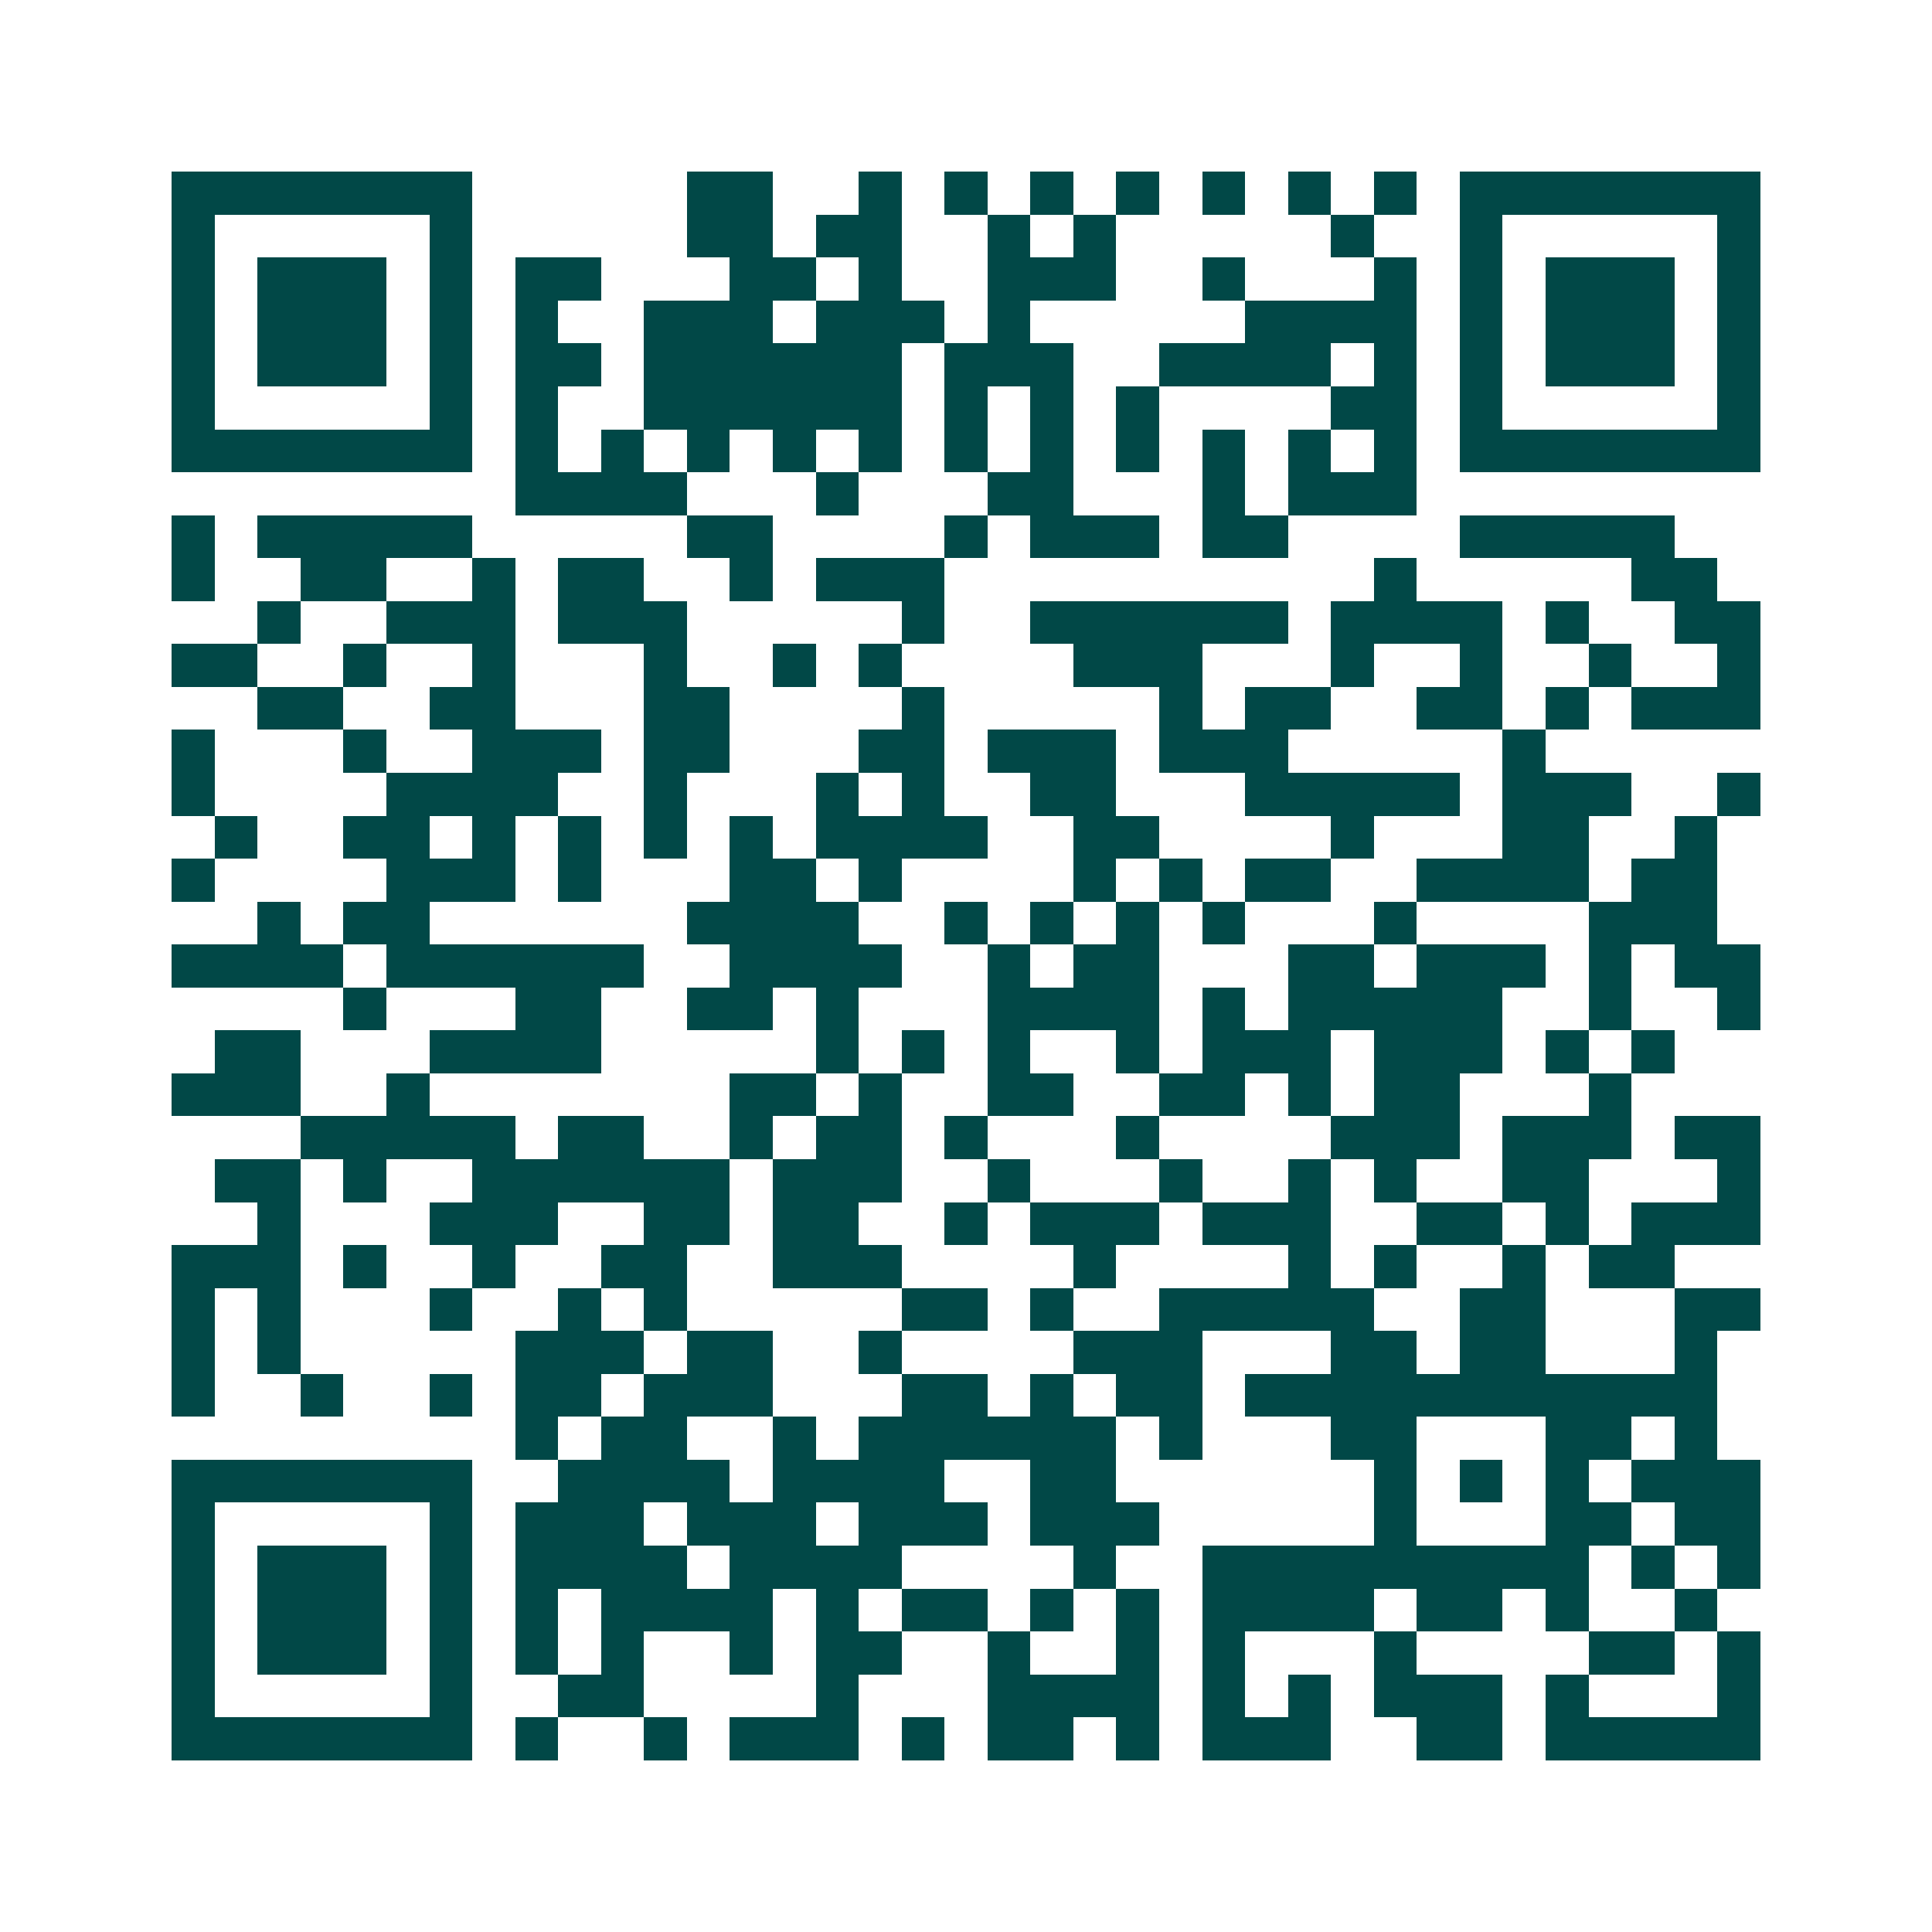 <svg xmlns="http://www.w3.org/2000/svg" width="200" height="200" viewBox="0 0 45 45" shape-rendering="crispEdges"><path fill="#ffffff" d="M0 0h45v45H0z"/><path stroke="#014847" d="M4 4.5h7m5 0h2m2 0h1m1 0h1m1 0h1m1 0h1m1 0h1m1 0h1m1 0h1m1 0h7M4 5.5h1m5 0h1m5 0h2m1 0h2m2 0h1m1 0h1m5 0h1m2 0h1m5 0h1M4 6.5h1m1 0h3m1 0h1m1 0h2m3 0h2m1 0h1m2 0h3m2 0h1m3 0h1m1 0h1m1 0h3m1 0h1M4 7.5h1m1 0h3m1 0h1m1 0h1m2 0h3m1 0h3m1 0h1m5 0h4m1 0h1m1 0h3m1 0h1M4 8.5h1m1 0h3m1 0h1m1 0h2m1 0h6m1 0h3m2 0h4m1 0h1m1 0h1m1 0h3m1 0h1M4 9.5h1m5 0h1m1 0h1m2 0h6m1 0h1m1 0h1m1 0h1m4 0h2m1 0h1m5 0h1M4 10.5h7m1 0h1m1 0h1m1 0h1m1 0h1m1 0h1m1 0h1m1 0h1m1 0h1m1 0h1m1 0h1m1 0h1m1 0h7M12 11.5h4m3 0h1m3 0h2m3 0h1m1 0h3M4 12.5h1m1 0h5m5 0h2m4 0h1m1 0h3m1 0h2m4 0h5M4 13.5h1m2 0h2m2 0h1m1 0h2m2 0h1m1 0h3m10 0h1m5 0h2M6 14.5h1m2 0h3m1 0h3m5 0h1m2 0h6m1 0h4m1 0h1m2 0h2M4 15.5h2m2 0h1m2 0h1m3 0h1m2 0h1m1 0h1m4 0h3m3 0h1m2 0h1m2 0h1m2 0h1M6 16.5h2m2 0h2m3 0h2m4 0h1m5 0h1m1 0h2m2 0h2m1 0h1m1 0h3M4 17.5h1m3 0h1m2 0h3m1 0h2m3 0h2m1 0h3m1 0h3m5 0h1M4 18.5h1m4 0h4m2 0h1m3 0h1m1 0h1m2 0h2m3 0h5m1 0h3m2 0h1M5 19.5h1m2 0h2m1 0h1m1 0h1m1 0h1m1 0h1m1 0h4m2 0h2m4 0h1m3 0h2m2 0h1M4 20.5h1m4 0h3m1 0h1m3 0h2m1 0h1m4 0h1m1 0h1m1 0h2m2 0h4m1 0h2M6 21.5h1m1 0h2m6 0h4m2 0h1m1 0h1m1 0h1m1 0h1m3 0h1m4 0h3M4 22.5h4m1 0h6m2 0h4m2 0h1m1 0h2m3 0h2m1 0h3m1 0h1m1 0h2M8 23.5h1m3 0h2m2 0h2m1 0h1m3 0h4m1 0h1m1 0h5m2 0h1m2 0h1M5 24.5h2m3 0h4m5 0h1m1 0h1m1 0h1m2 0h1m1 0h3m1 0h3m1 0h1m1 0h1M4 25.5h3m2 0h1m7 0h2m1 0h1m2 0h2m2 0h2m1 0h1m1 0h2m3 0h1M7 26.5h5m1 0h2m2 0h1m1 0h2m1 0h1m3 0h1m4 0h3m1 0h3m1 0h2M5 27.5h2m1 0h1m2 0h6m1 0h3m2 0h1m3 0h1m2 0h1m1 0h1m2 0h2m3 0h1M6 28.5h1m3 0h3m2 0h2m1 0h2m2 0h1m1 0h3m1 0h3m2 0h2m1 0h1m1 0h3M4 29.5h3m1 0h1m2 0h1m2 0h2m2 0h3m4 0h1m4 0h1m1 0h1m2 0h1m1 0h2M4 30.5h1m1 0h1m3 0h1m2 0h1m1 0h1m5 0h2m1 0h1m2 0h5m2 0h2m3 0h2M4 31.5h1m1 0h1m5 0h3m1 0h2m2 0h1m4 0h3m3 0h2m1 0h2m3 0h1M4 32.5h1m2 0h1m2 0h1m1 0h2m1 0h3m3 0h2m1 0h1m1 0h2m1 0h11M12 33.5h1m1 0h2m2 0h1m1 0h6m1 0h1m3 0h2m3 0h2m1 0h1M4 34.5h7m2 0h4m1 0h4m2 0h2m6 0h1m1 0h1m1 0h1m1 0h3M4 35.5h1m5 0h1m1 0h3m1 0h3m1 0h3m1 0h3m5 0h1m3 0h2m1 0h2M4 36.5h1m1 0h3m1 0h1m1 0h4m1 0h4m4 0h1m2 0h9m1 0h1m1 0h1M4 37.5h1m1 0h3m1 0h1m1 0h1m1 0h4m1 0h1m1 0h2m1 0h1m1 0h1m1 0h4m1 0h2m1 0h1m2 0h1M4 38.5h1m1 0h3m1 0h1m1 0h1m1 0h1m2 0h1m1 0h2m2 0h1m2 0h1m1 0h1m3 0h1m4 0h2m1 0h1M4 39.5h1m5 0h1m2 0h2m4 0h1m3 0h4m1 0h1m1 0h1m1 0h3m1 0h1m3 0h1M4 40.5h7m1 0h1m2 0h1m1 0h3m1 0h1m1 0h2m1 0h1m1 0h3m2 0h2m1 0h5"/></svg>
